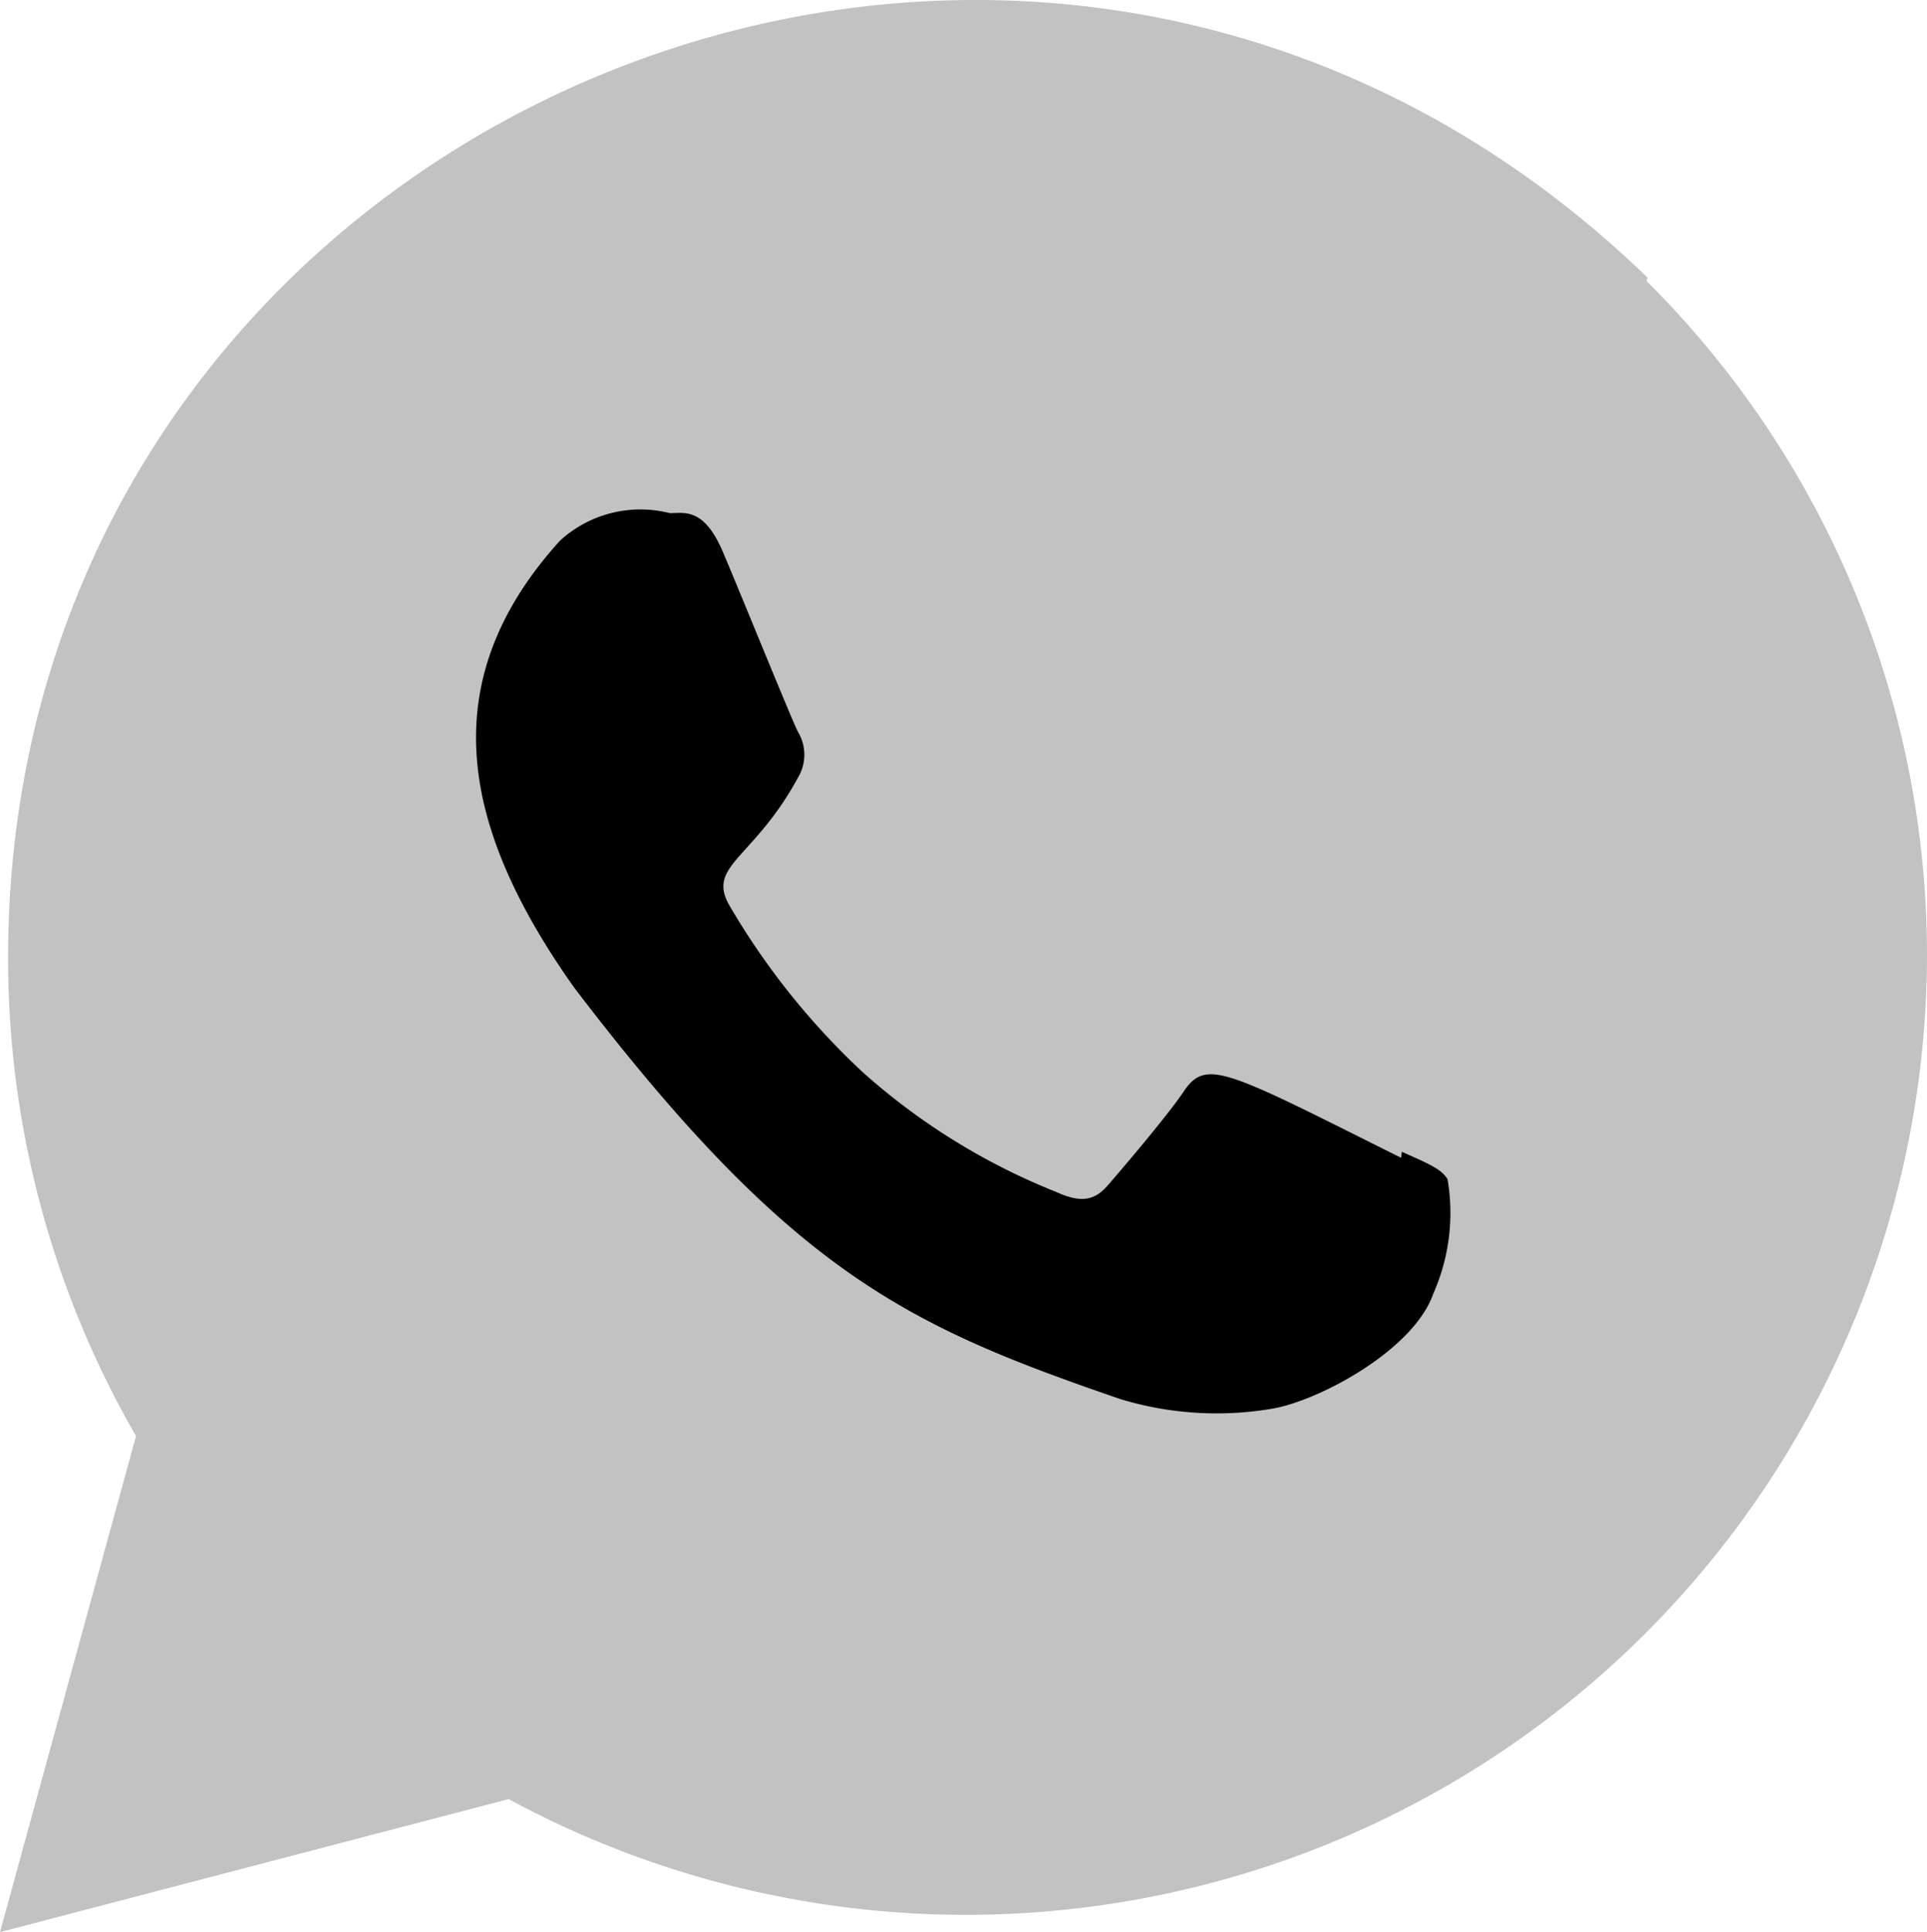 <svg xmlns="http://www.w3.org/2000/svg" width="36.155" height="36.244" viewBox="0 0 36.155 36.244">
  <g id="Group_179724" data-name="Group 179724" transform="translate(-1023.604 -841.46)">
    <g id="Group_179723" data-name="Group 179723" transform="translate(1023.604 841.46)">
      <path id="Path_63418" data-name="Path 63418" d="M30.912,5.209C19.329-6.016.16,2.125.152,17.96a17.908,17.908,0,0,0,2.4,8.978L0,36.244l9.543-2.495A18.034,18.034,0,0,0,36.155,17.969a17.833,17.833,0,0,0-5.265-12.7ZM33.145,17.92A15,15,0,0,1,10.53,30.762l-.542-.323L4.339,31.911l1.514-5.5-.36-.566A14.952,14.952,0,0,1,28.763,7.364,14.8,14.8,0,0,1,33.145,17.92Z" transform="translate(0 0)" fill="#c2c2c2"/>
      <path id="Path_73846" data-name="Path 73846" d="M13969.065,9557.236l-1.858-3.352-.714-2.857v-7.857l5.856-7.429,8.43-3.429h7.572l5.859,4.285,3.855,4.716,1.287,5.714v4l-1.287,4.571-3.855,4.858-3.431,2.572-4.43,1.57h-9.714l-1.856-1.57h-2.431l-3.284,1.57h-1.858Z" transform="translate(-13964.839 -9530.722)" fill="#c2c2c2"/>
    </g>
    <path id="Path_63417" data-name="Path 63417" d="M23.347,18.365l-.014.113c-3.313-1.655-3.659-1.876-4.087-1.232-.3.445-1.161,1.456-1.422,1.755s-.526.317-.973.113a12.22,12.22,0,0,1-3.62-2.243,13.7,13.7,0,0,1-2.5-3.126c-.441-.764.482-.873,1.323-2.468a.832.832,0,0,0-.038-.791C11.9,10.26,11,8.04,10.626,7.155c-.362-.882-.734-.77-1.012-.77A2.238,2.238,0,0,0,7.553,6.9c-2.431,2.679-1.818,5.443.262,8.381,4.089,5.364,6.267,6.352,10.25,7.723a6.218,6.218,0,0,0,2.832.183c.865-.137,2.662-1.089,3.037-2.153a3.747,3.747,0,0,0,.271-2.152C24.094,18.682,23.8,18.569,23.347,18.365Z" transform="translate(1026.559 844.701)"/>
  </g>
</svg>
